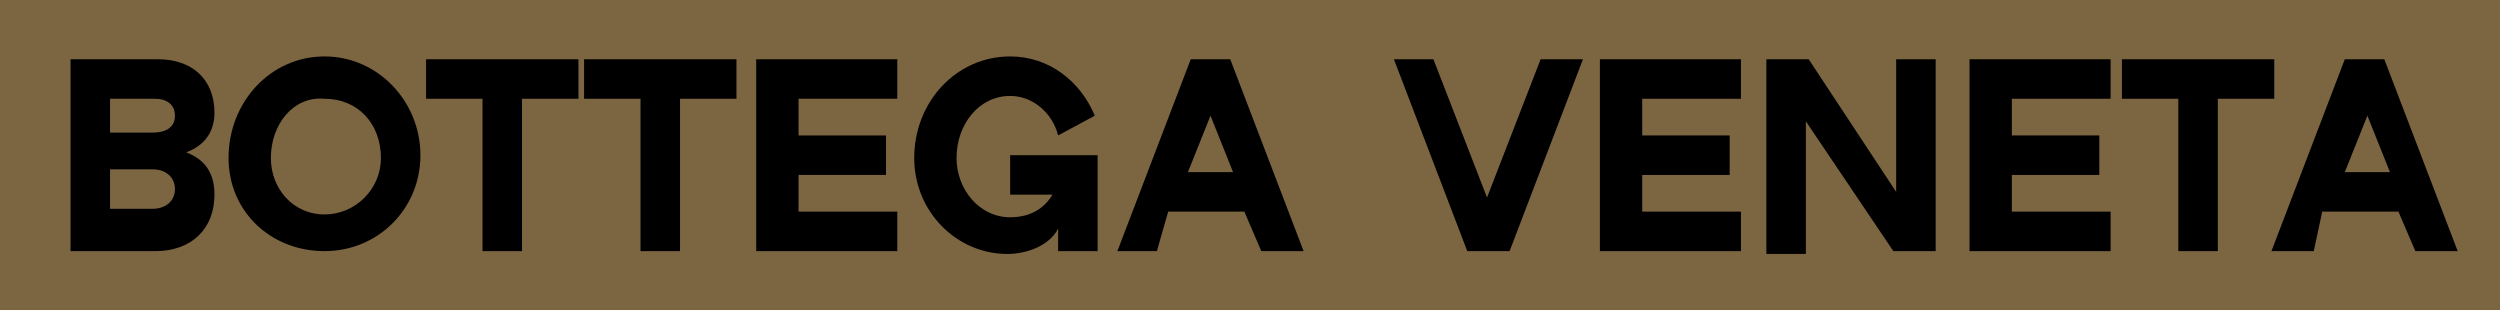 <?xml version="1.0" encoding="UTF-8"?> <!-- Generator: Adobe Illustrator 22.1.0, SVG Export Plug-In . SVG Version: 6.00 Build 0) --> <svg xmlns="http://www.w3.org/2000/svg" xmlns:xlink="http://www.w3.org/1999/xlink" id="Layer_1" x="0px" y="0px" viewBox="0 0 88.6 11" style="enable-background:new 0 0 88.6 11;" xml:space="preserve"> <style type="text/css"> .st0{fill:#7C6541;} .st1{enable-background:new ;} </style> <rect x="0" y="0" class="st0" width="88.6" height="11"></rect> <g class="st1"> <path d="M-23.6,39v-6.8h3.1c1.2,0,2,0.7,2,1.9c0,0.5-0.2,1.1-1,1.4c0.8,0.3,1,0.9,1,1.5c0,1.2-0.8,2-2.1,2H-23.6z M-22.2,34.8h1.5 c0.5,0,0.8-0.2,0.8-0.6s-0.3-0.6-0.8-0.6h-1.5V34.8z M-22.2,36.2v1.3h1.5c0.5,0,0.8-0.3,0.8-0.7c0-0.4-0.3-0.7-0.8-0.7H-22.2z"></path> <path d="M-16.3,32.2v4.3c0,1,0.4,1.2,0.9,1.2c0.5,0,1-0.3,1-1.2v-4.3h1.4v4.4c0,1.8-0.8,2.5-2.4,2.5c-1.4,0-2.4-0.7-2.4-2.5v-4.4 H-16.3z"></path> <path d="M-11.9,39v-6.8h2.4c1.5,0,2.5,0.7,2.5,2.2c0,1.1-0.6,1.8-1.5,2l1.8,2.6l-1.5,0l-1.7-2.4h-0.5V39H-11.9z M-10.5,35.1h1 c0.7,0,1-0.3,1-0.8c0-0.4-0.3-0.8-1-0.8h-1V35.1z"></path> <path d="M-5.8,39v-6.8h3.1c1.2,0,2,0.7,2,1.9c0,0.5-0.2,1.1-1,1.4c0.8,0.3,1,0.9,1,1.5c0,1.2-0.8,2-2.1,2H-5.8z M-4.4,34.8h1.5 c0.5,0,0.8-0.2,0.8-0.6s-0.3-0.6-0.8-0.6h-1.5V34.8z M-4.4,36.2v1.3H-3c0.5,0,0.8-0.3,0.8-0.7c0-0.4-0.3-0.7-0.8-0.7H-4.4z"></path> <path d="M5,32.2v1.4H1.4v1.3h3.1v1.4H1.4v1.3H5V39H0v-6.8H5z"></path> <path d="M5.9,39v-6.8h2.4c1.5,0,2.5,0.7,2.5,2.2c0,1.1-0.6,1.8-1.5,2L11,39l-1.5,0l-1.7-2.4H7.3V39H5.9z M7.3,35.1h1 c0.7,0,1-0.3,1-0.8c0-0.4-0.3-0.8-1-0.8h-1V35.1z"></path> <path d="M11.9,39v-6.8h2.4c1.5,0,2.5,0.7,2.5,2.2c0,1.1-0.6,1.8-1.5,2l1.8,2.6l-1.5,0l-1.7-2.4h-0.5V39H11.9z M13.4,35.1h1 c0.7,0,1-0.3,1-0.8c0-0.4-0.3-0.8-1-0.8h-1V35.1z"></path> <path d="M19,32.2l1.6,2.6l1.6-2.6h1.5l-2.4,3.9V39h-1.5v-2.9l-2.4-3.9H19z"></path> </g> <g class="st1"> <path d="M2.5,8.9V2.1h3.1c1.2,0,2,0.7,2,1.9c0,0.5-0.2,1.1-1,1.4c0.8,0.3,1,0.9,1,1.5c0,1.2-0.8,2-2.1,2H2.5z M3.9,4.7h1.5 c0.5,0,0.8-0.2,0.8-0.6S5.9,3.5,5.5,3.5H3.9V4.7z M3.9,6.1v1.3h1.5c0.5,0,0.8-0.3,0.8-0.7c0-0.4-0.3-0.7-0.8-0.7H3.9z"></path> <path d="M11.5,2c1.9,0,3.4,1.6,3.4,3.5c0,1.9-1.5,3.4-3.4,3.4S8.1,7.5,8.1,5.6C8.1,3.6,9.6,2,11.5,2z M9.6,5.6c0,1.1,0.8,2,1.9,2 c1.1,0,2-0.9,2-2c0-1.2-0.8-2.1-2-2.1C10.4,3.4,9.6,4.4,9.6,5.6z"></path> <path d="M20.5,2.1v1.4h-2v5.4h-1.4V3.5h-2V2.1H20.5z"></path> <path d="M26.1,2.1v1.4h-2v5.4h-1.4V3.5h-2V2.1H26.1z"></path> <path d="M31.8,2.1v1.4h-3.5v1.3h3.1v1.4h-3.1v1.3h3.5v1.4h-5V2.1H31.8z"></path> <path d="M35.8,2c1.4,0,2.5,0.9,3,2.1l-1.3,0.7c-0.2-0.8-0.9-1.4-1.7-1.4c-1.1,0-1.9,1-1.9,2.2c0,1.1,0.8,2.1,1.9,2.1 c0.7,0,1.2-0.3,1.5-0.8h-1.5V5.5h3.1v3.4h-1.4V8.1C37.2,8.7,36.4,9,35.7,9c-1.8,0-3.3-1.5-3.3-3.4C32.4,3.6,33.9,2,35.8,2z"></path> <path d="M39.6,8.9l2.6-6.8h1.4l2.6,6.8h-1.5l-0.6-1.4h-2.7L41,8.9H39.6z M42.1,6.1h1.6l-0.8-2L42.1,6.1z"></path> <path d="M50.8,2.1L52.7,7l1.9-4.9h1.5l-2.6,6.8H52l-2.6-6.8H50.8z"></path> <path d="M61.7,2.1v1.4h-3.5v1.3h3.1v1.4h-3.1v1.3h3.5v1.4h-5V2.1H61.7z"></path> <path d="M62.6,8.9V2.1h1.5l3.1,4.7V2.1h1.4v6.8h-1.5L64,4.3v4.7H62.6z"></path> <path d="M74.8,2.1v1.4h-3.5v1.3h3.1v1.4h-3.1v1.3h3.5v1.4h-5V2.1H74.8z"></path> <path d="M80.6,2.1v1.4h-2v5.4h-1.4V3.5h-2V2.1H80.6z"></path> <path d="M80.5,8.9l2.6-6.8h1.4l2.6,6.8h-1.5l-0.6-1.4h-2.7L82,8.9H80.5z M83.1,6.1h1.6l-0.8-2L83.1,6.1z"></path> </g> </svg> 